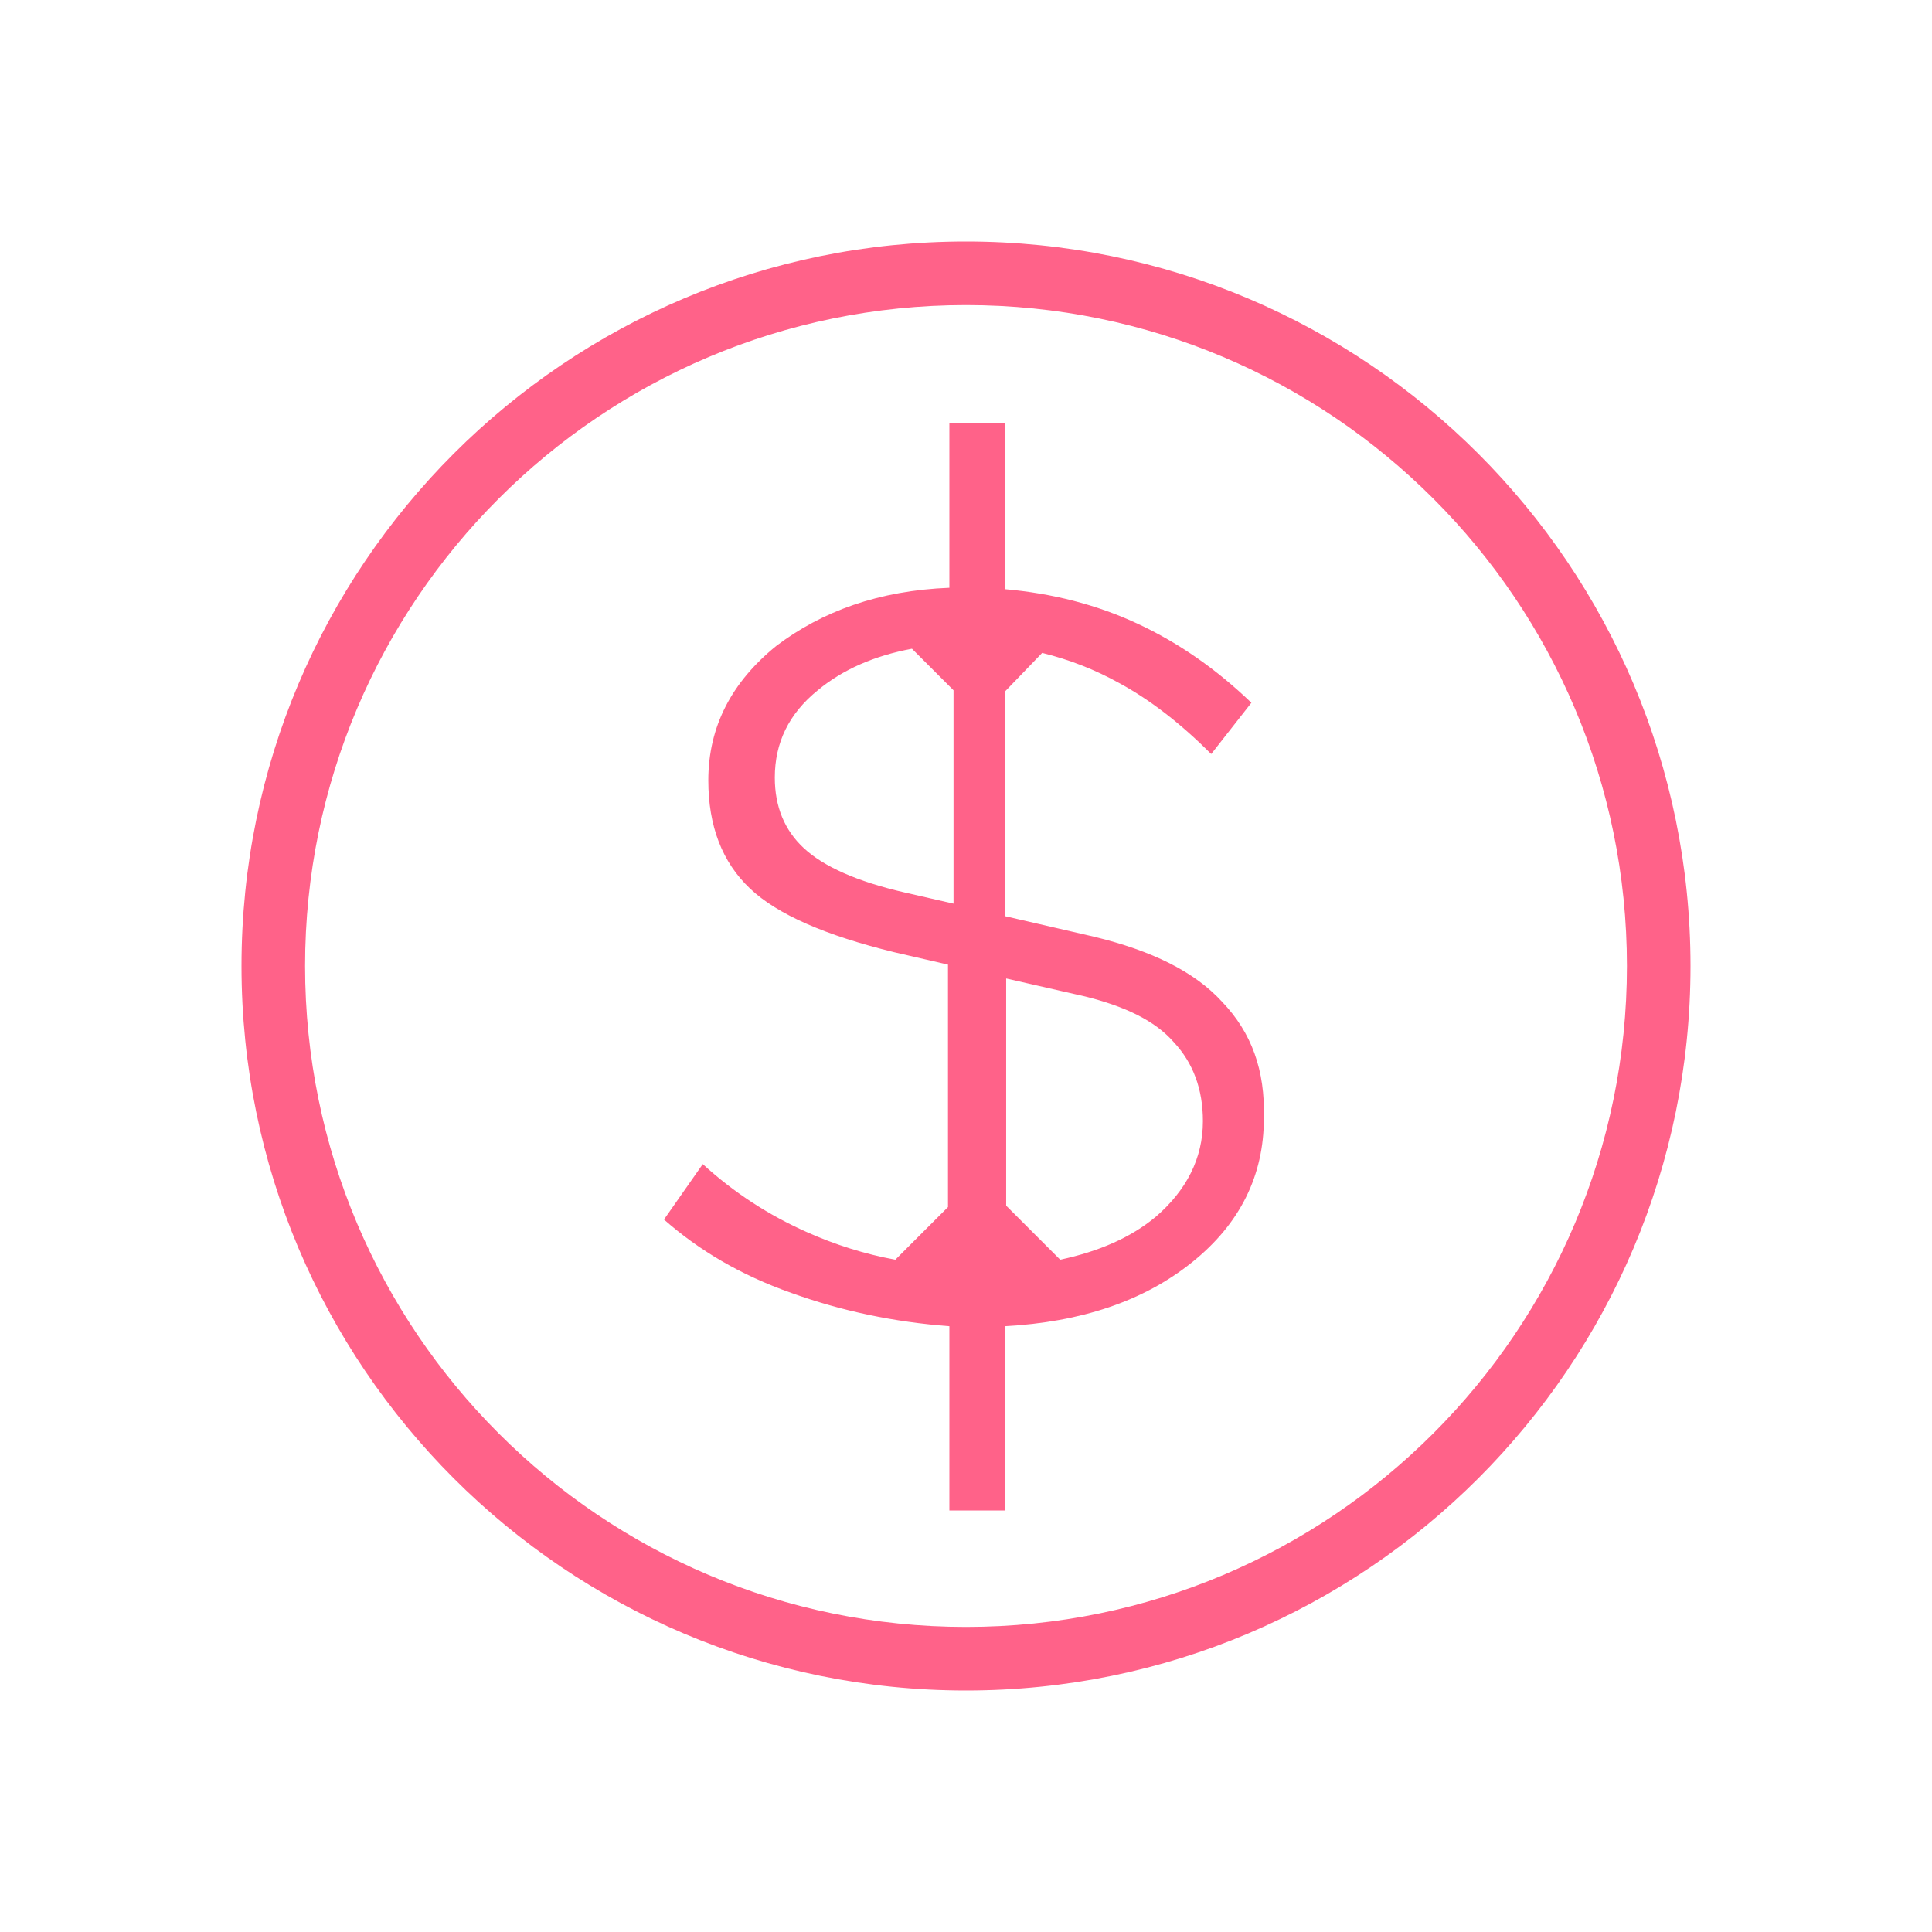 <svg width="96" height="96" viewBox="0 0 96 96" fill="none" xmlns="http://www.w3.org/2000/svg">
<path fill-rule="evenodd" clip-rule="evenodd" d="M15.159 48C15.159 29.862 29.862 15.159 48 15.159C66.138 15.159 80.841 29.862 80.841 48C80.841 66.138 66.138 80.841 48 80.841C29.862 80.841 15.159 66.138 15.159 48ZM48 12C28.118 12 12 28.118 12 48C12 67.882 28.118 84 48 84C67.882 84 84 67.882 84 48C84 28.118 67.882 12 48 12ZM54.402 46.554C57.225 47.243 59.359 48.275 60.736 49.79C62.181 51.304 62.87 53.163 62.801 55.573C62.801 58.395 61.631 60.804 59.221 62.732C56.812 64.66 53.714 65.692 49.928 65.899V75.055H47.174V65.899C44.42 65.692 41.804 65.141 39.326 64.247C36.779 63.352 34.714 62.112 32.993 60.598L34.92 57.844C36.504 59.29 38.224 60.392 40.083 61.218C41.46 61.837 42.975 62.319 44.489 62.594L47.105 59.978V47.931L44.42 47.312C41.047 46.486 38.638 45.453 37.261 44.145C35.884 42.837 35.196 41.047 35.196 38.775C35.196 36.09 36.366 33.888 38.569 32.098C40.84 30.377 43.663 29.344 47.174 29.206V21.014H49.928V29.275C52.268 29.482 54.471 30.032 56.536 30.996C58.602 31.96 60.46 33.268 62.181 34.92L60.185 37.467C58.67 35.953 57.156 34.782 55.641 33.956C54.402 33.268 53.163 32.786 51.786 32.442L49.928 34.369V45.522L54.402 46.554ZM39.946 42.148C40.909 43.043 42.562 43.801 44.971 44.351L47.38 44.902V34.3L45.315 32.235C43.456 32.58 41.873 33.268 40.634 34.3C39.188 35.471 38.5 36.916 38.5 38.638C38.5 40.083 38.982 41.254 39.946 42.148ZM52.681 62.594C54.609 62.181 56.192 61.493 57.431 60.46C58.946 59.152 59.772 57.569 59.772 55.71C59.772 54.127 59.29 52.819 58.326 51.786C57.362 50.685 55.848 49.996 53.92 49.514L49.996 48.62V59.91L52.681 62.594Z" fill="#FF6289"/>
</svg>
